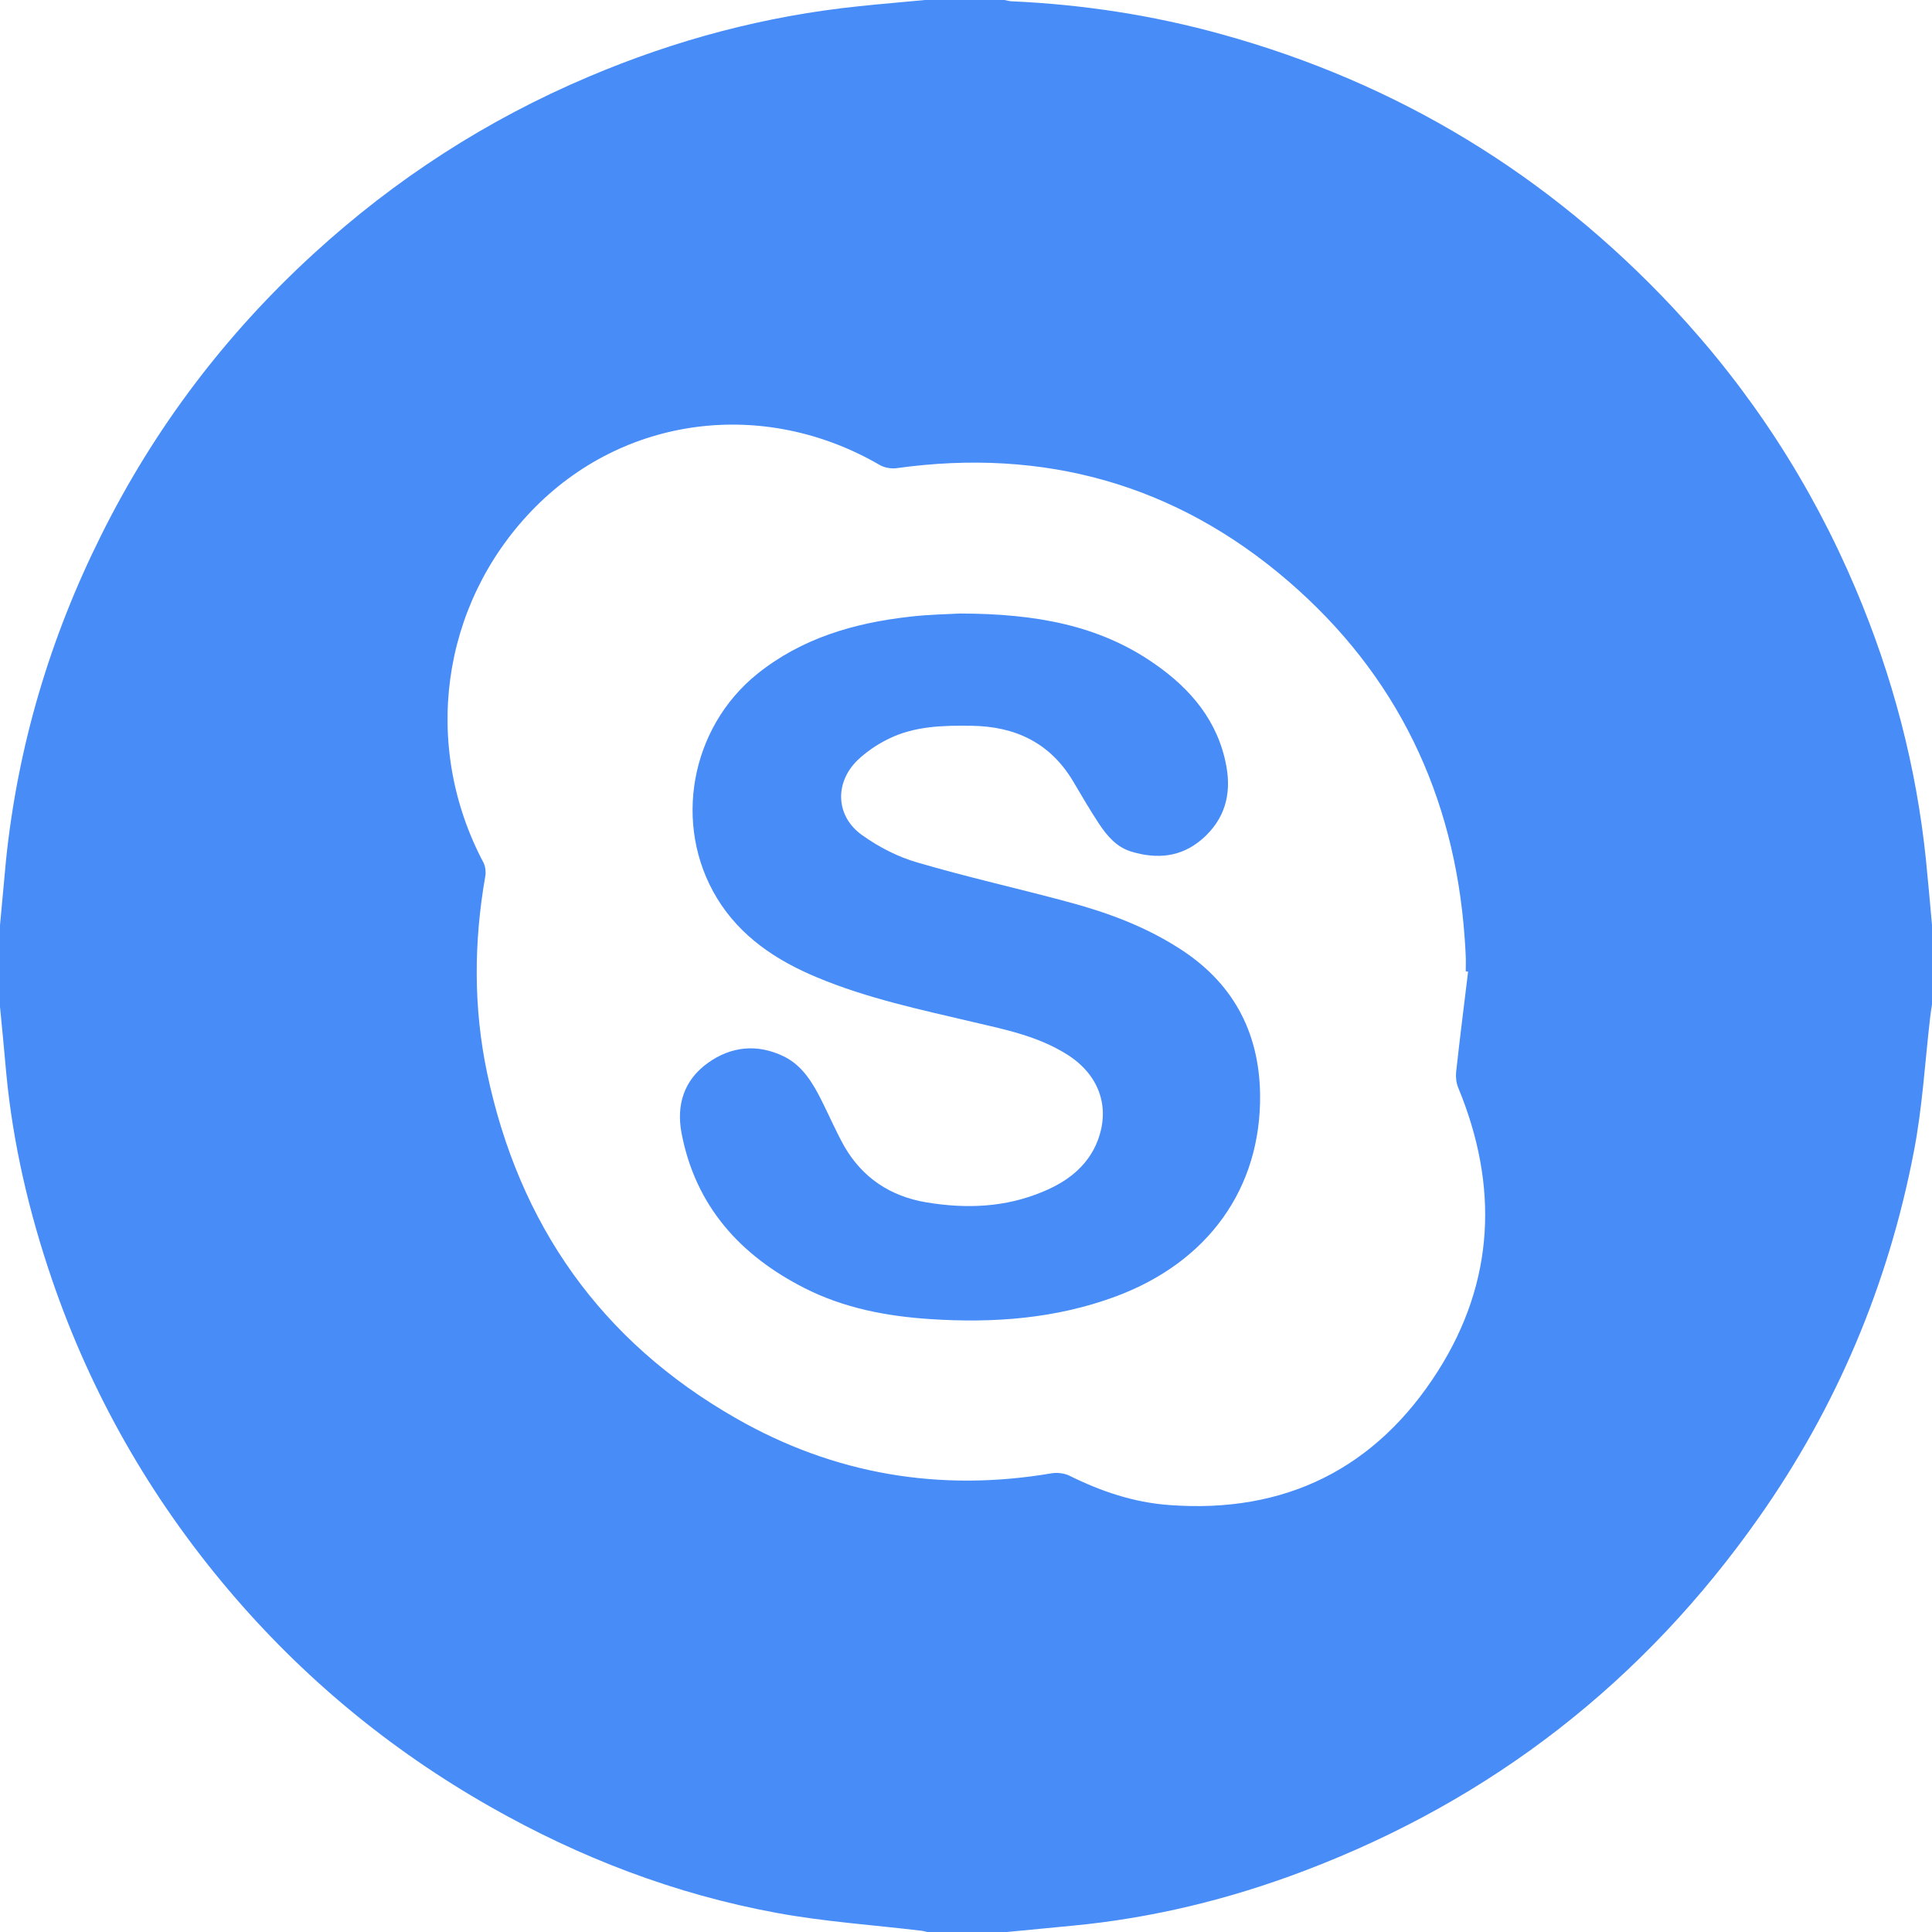 <?xml version="1.0" encoding="UTF-8"?> <svg xmlns="http://www.w3.org/2000/svg" width="108" height="108" viewBox="0 0 108 108" fill="none"> <path d="M107.664 48.084C107.124 42.828 105.792 37.776 103.728 32.904C101.256 27.072 97.86 21.84 93.528 17.208C86.556 9.768 78.156 4.644 68.304 1.92C64.464 0.852 60.54 0.252 56.556 0.072C56.424 0.072 56.292 0.024 56.148 0H51.708C50.484 0.12 49.248 0.216 48.024 0.348C42.78 0.888 37.752 2.232 32.916 4.284C27.216 6.696 22.092 10.008 17.532 14.184C12.6 18.696 8.628 23.94 5.652 29.928C2.796 35.652 0.996 41.7 0.336 48.084C0.216 49.296 0.12 50.508 0 51.72V56.28C0.12 57.504 0.24 58.74 0.348 59.976C0.72 63.924 1.62 67.764 2.904 71.52C5.088 77.904 8.376 83.664 12.72 88.812C16.884 93.744 21.78 97.8 27.396 100.992C32.412 103.848 37.74 105.888 43.416 106.932C46.08 107.424 48.792 107.604 51.492 107.928C51.612 107.94 51.72 107.976 51.84 108H56.28C57.492 107.88 58.704 107.772 59.904 107.652C64.38 107.232 68.712 106.176 72.912 104.58C83.412 100.596 91.884 93.996 98.34 84.804C102.684 78.624 105.552 71.808 106.98 64.404C107.46 61.944 107.604 59.412 107.892 56.916C107.916 56.664 107.964 56.4 108 56.148V51.708C107.892 50.508 107.784 49.296 107.664 48.084ZM80.388 76.632C76.932 82.08 71.856 84.624 65.352 84.132C63.372 83.988 61.536 83.364 59.772 82.488C59.496 82.356 59.112 82.308 58.8 82.356C52.536 83.424 46.608 82.416 41.124 79.272C33.588 74.964 29.016 68.46 27.228 59.976C26.46 56.316 26.484 52.644 27.132 48.96C27.168 48.732 27.132 48.444 27.036 48.24C23.568 41.712 24.636 33.852 29.724 28.548C34.824 23.244 42.684 22.224 49.176 25.992C49.44 26.148 49.812 26.208 50.112 26.172C58.356 25.02 65.712 27.06 72.012 32.484C78.084 37.716 81.312 44.448 81.876 52.44C81.9 52.776 81.924 53.124 81.936 53.46C81.948 53.736 81.936 54.024 81.936 54.3C81.984 54.3 82.02 54.312 82.068 54.312C81.84 56.196 81.6 58.08 81.396 59.952C81.372 60.228 81.408 60.552 81.516 60.804C83.784 66.288 83.556 71.64 80.388 76.632Z" fill="#478CF7"></path> <path d="M70.44 61.152C70.512 66.42 67.536 70.56 62.352 72.48C59.004 73.716 55.548 73.968 52.032 73.74C49.584 73.584 47.184 73.128 44.988 72.012C41.388 70.188 38.88 67.428 38.1 63.348C37.8 61.764 38.232 60.384 39.564 59.424C40.884 58.476 42.348 58.344 43.812 59.052C44.868 59.568 45.444 60.552 45.948 61.56C46.368 62.4 46.74 63.264 47.196 64.08C48.216 65.844 49.776 66.876 51.78 67.212C54.012 67.584 56.208 67.5 58.308 66.612C59.676 66.048 60.828 65.172 61.368 63.744C62.088 61.836 61.404 60.036 59.628 58.932C58.02 57.924 56.196 57.552 54.396 57.132C51.444 56.436 48.48 55.812 45.672 54.636C43.392 53.688 41.388 52.356 40.08 50.208C37.596 46.116 38.592 40.68 42.336 37.668C44.82 35.676 47.748 34.824 50.844 34.476C51.948 34.344 53.076 34.332 53.688 34.296C57.888 34.308 61.44 34.944 64.536 37.104C66.564 38.508 68.1 40.32 68.556 42.84C68.844 44.424 68.46 45.804 67.212 46.896C66.036 47.916 64.704 48.036 63.276 47.616C62.436 47.376 61.896 46.74 61.44 46.056C60.924 45.276 60.456 44.46 59.976 43.656C58.692 41.52 56.76 40.608 54.324 40.572C52.716 40.548 51.108 40.584 49.644 41.316C49.032 41.616 48.432 42.024 47.94 42.492C46.632 43.764 46.716 45.648 48.204 46.692C49.128 47.352 50.196 47.904 51.288 48.216C54.06 49.032 56.88 49.656 59.676 50.412C61.836 50.988 63.936 51.756 65.844 52.968C68.868 54.864 70.38 57.612 70.44 61.152Z" fill="#478CF7"></path> </svg> 